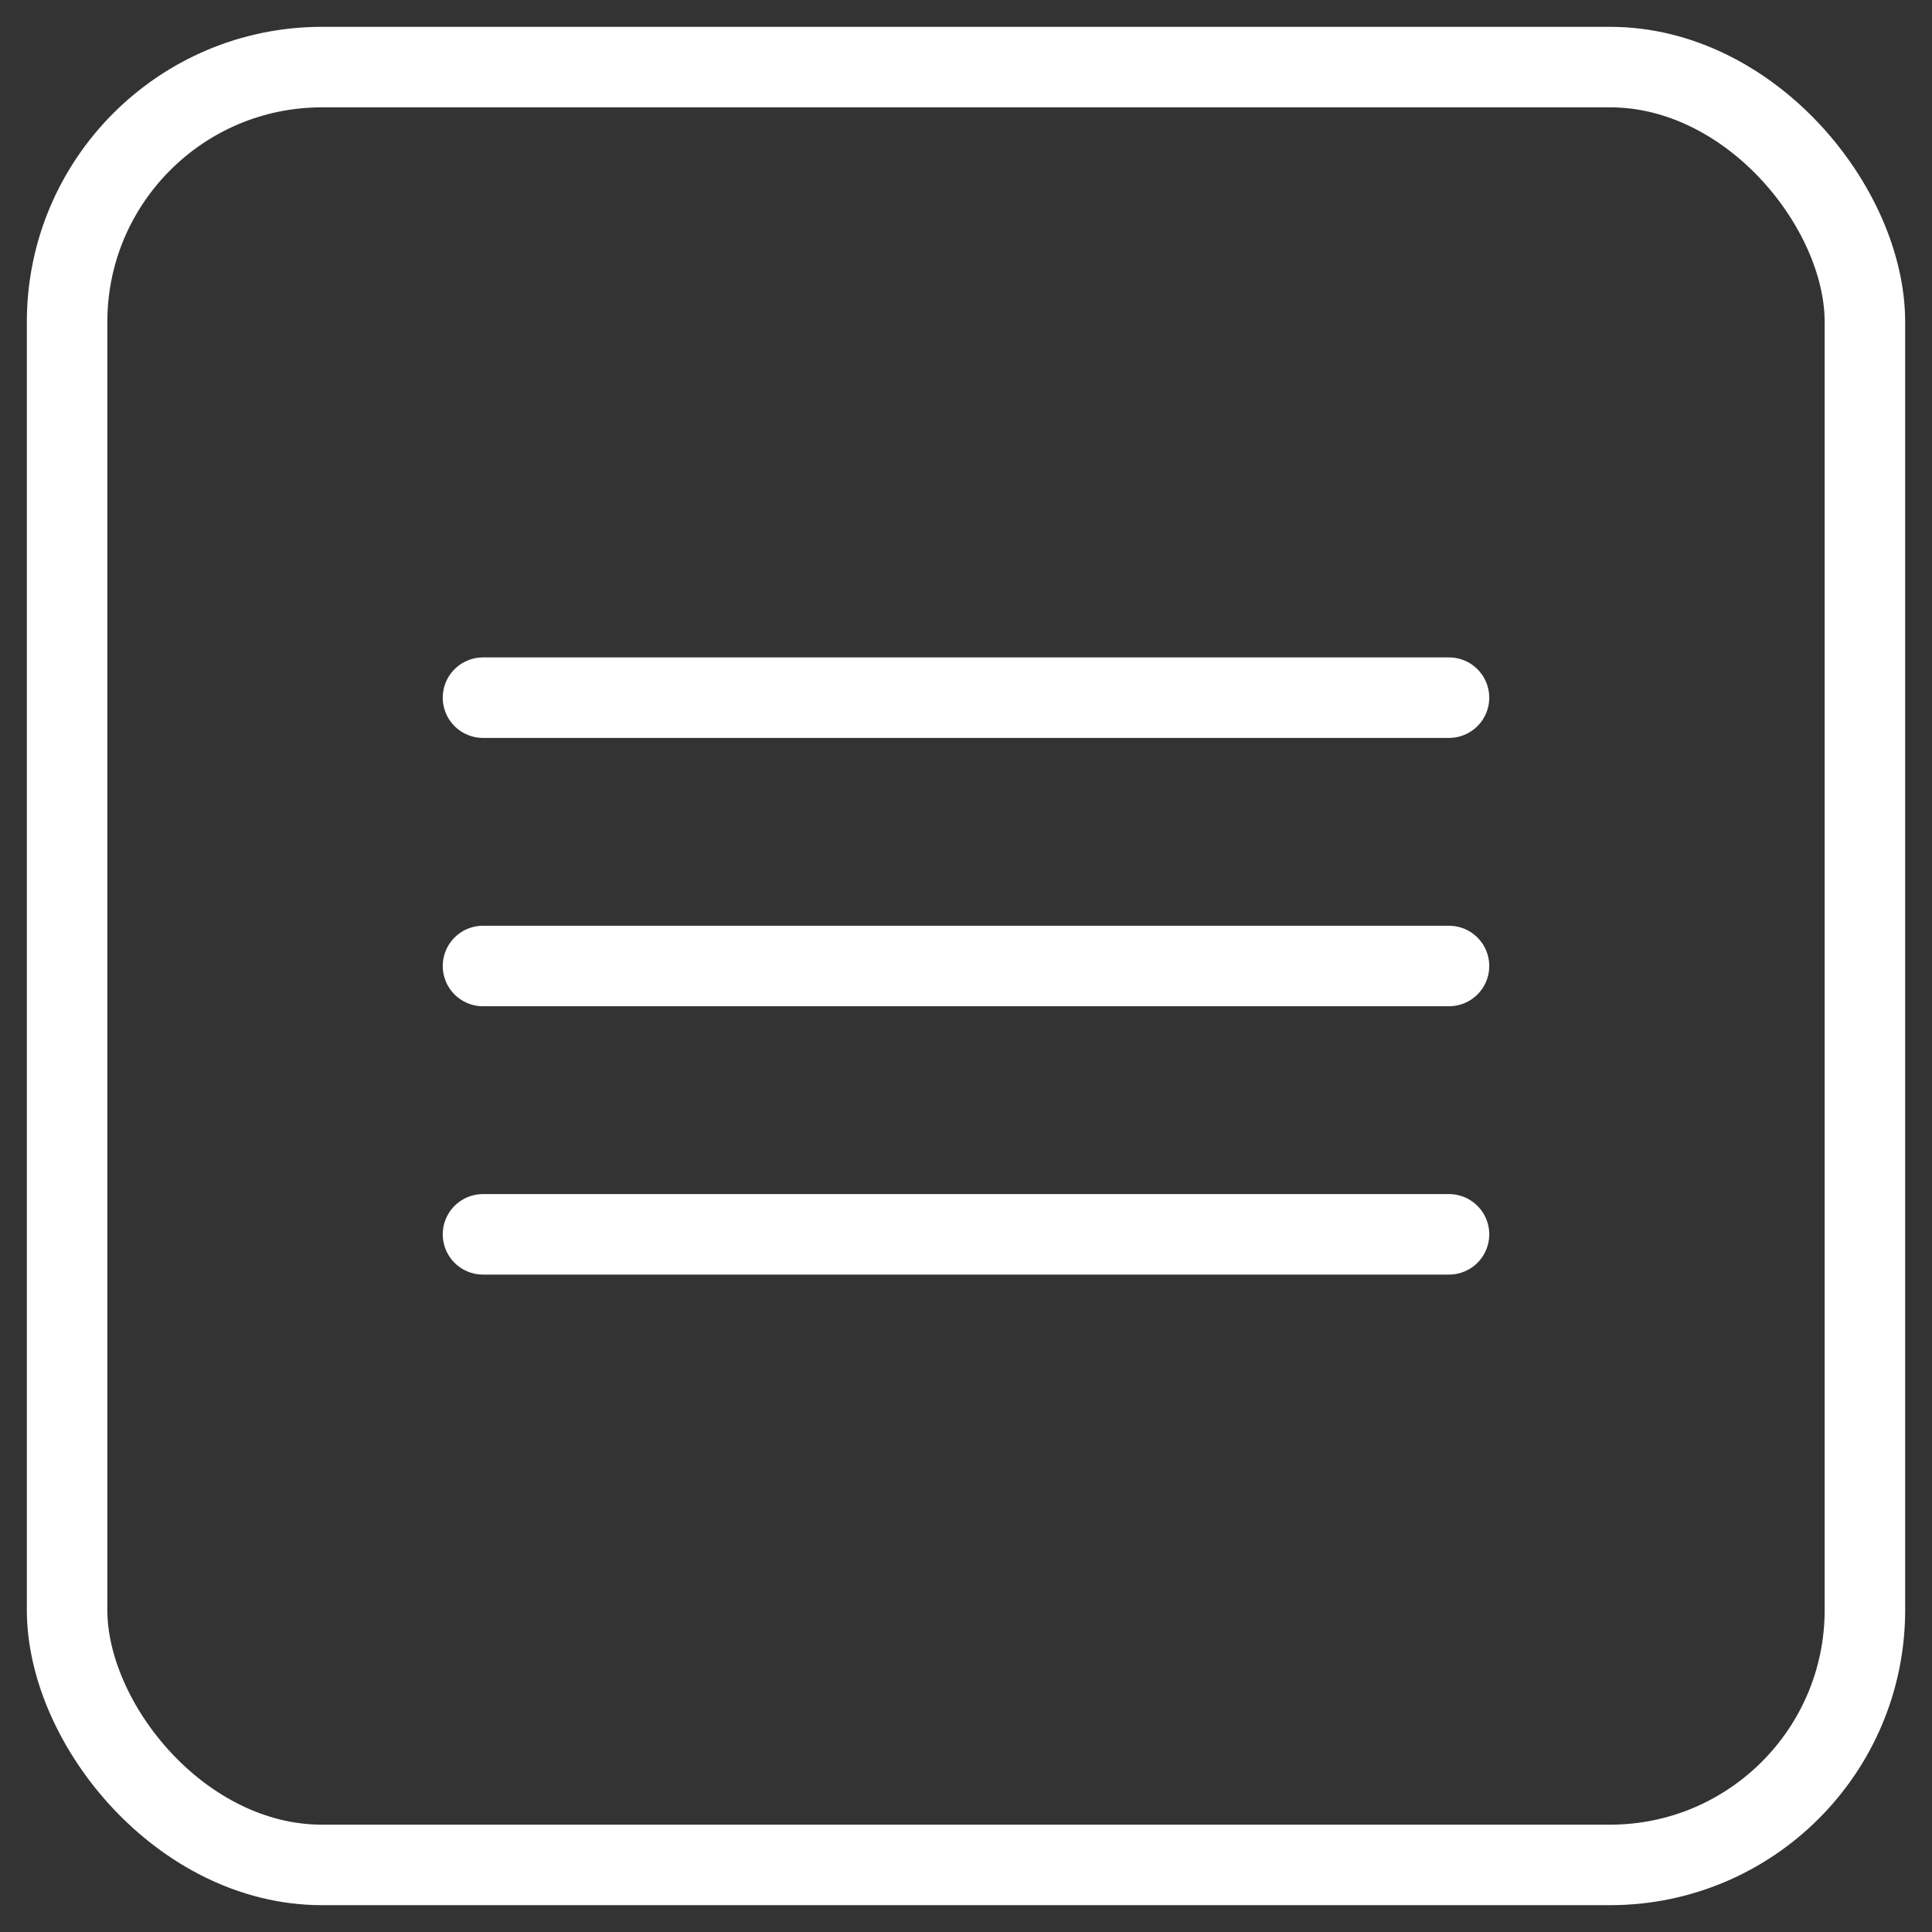 <?xml version="1.0" encoding="UTF-8"?> <svg xmlns="http://www.w3.org/2000/svg" width="36" height="36" viewBox="0 0 36 36" fill="none"><rect x="0" y="0" width="36" height="36" fill="#333333" stroke="none"/> <path d="M27 13H9" stroke="white" stroke-width="1.5" stroke-linecap="round"></path> <path d="M27 18H9" stroke="white" stroke-width="1.5" stroke-linecap="round"></path> <path d="M27 23H9" stroke="white" stroke-width="1.5" stroke-linecap="round"></path> <rect x="1.25" y="1.25" width="33.5" height="33.5" rx="4.75" stroke="white" stroke-width="1.5"></rect> </svg> 
